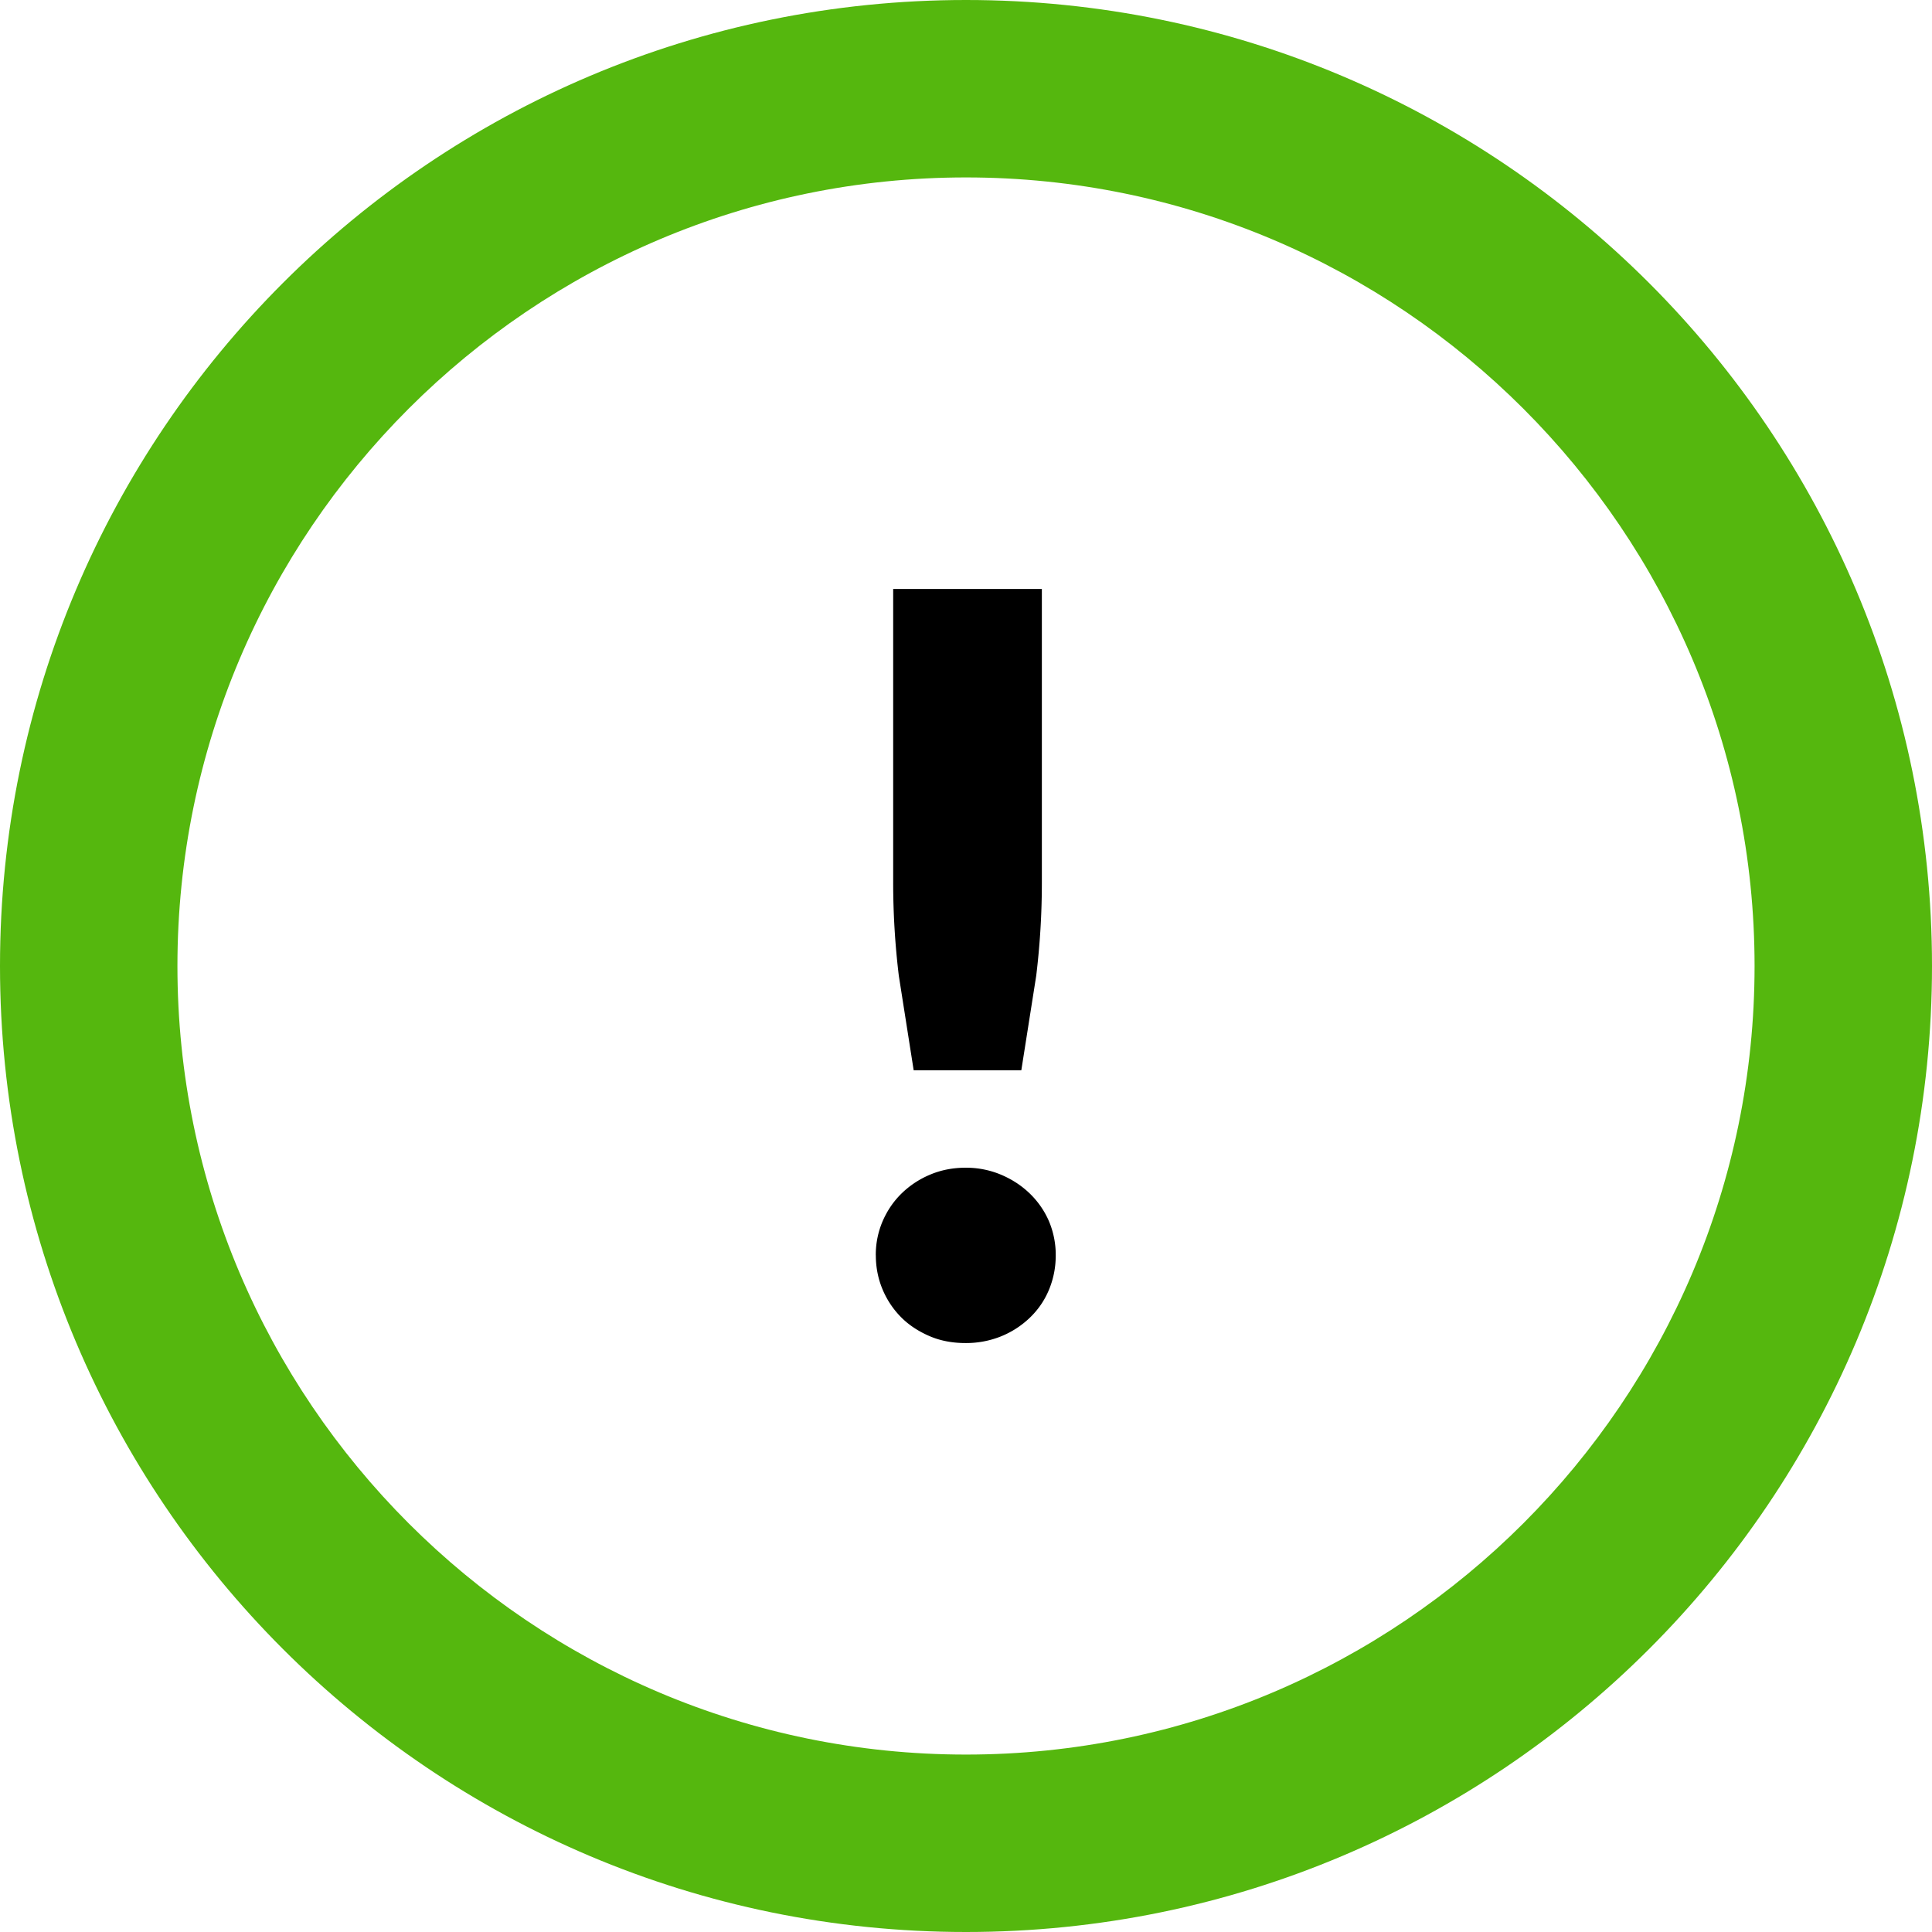 <svg xmlns="http://www.w3.org/2000/svg" width="49" height="49"><path fill="#55b70e" d="M24.5 4.5c11.028 0 20 8.972 20 20s-8.972 20-20 20-20-8.972-20-20 8.972-20 20-20m0-4.5C10.97 0 0 10.97 0 24.5S10.97 49 24.5 49 49 38.03 49 24.5 38.03 0 24.5 0h0z"/><path d="M22.212 31.838a2.16 2.16 0 0 1 .176-.871c.117-.268.277-.502.48-.7a2.3 2.3 0 0 1 .721-.475c.278-.118.58-.176.9-.176a2.28 2.28 0 0 1 .897.176c.278.117.52.275.728.475a2.18 2.18 0 0 1 .488.701 2.2 2.2 0 0 1 .174.871c0 .313-.06.605-.174.878s-.28.51-.488.708a2.29 2.29 0 0 1-.728.469 2.37 2.37 0 0 1-.897.169c-.33 0-.633-.057-.9-.17s-.518-.27-.72-.47-.364-.436-.48-.708-.176-.566-.176-.878zm4.212-16.9v7.436a19.53 19.53 0 0 1-.143 2.373l-.378 2.398h-2.73l-.377-2.398a19.72 19.72 0 0 1-.143-2.373v-7.436h3.77z"/></svg>